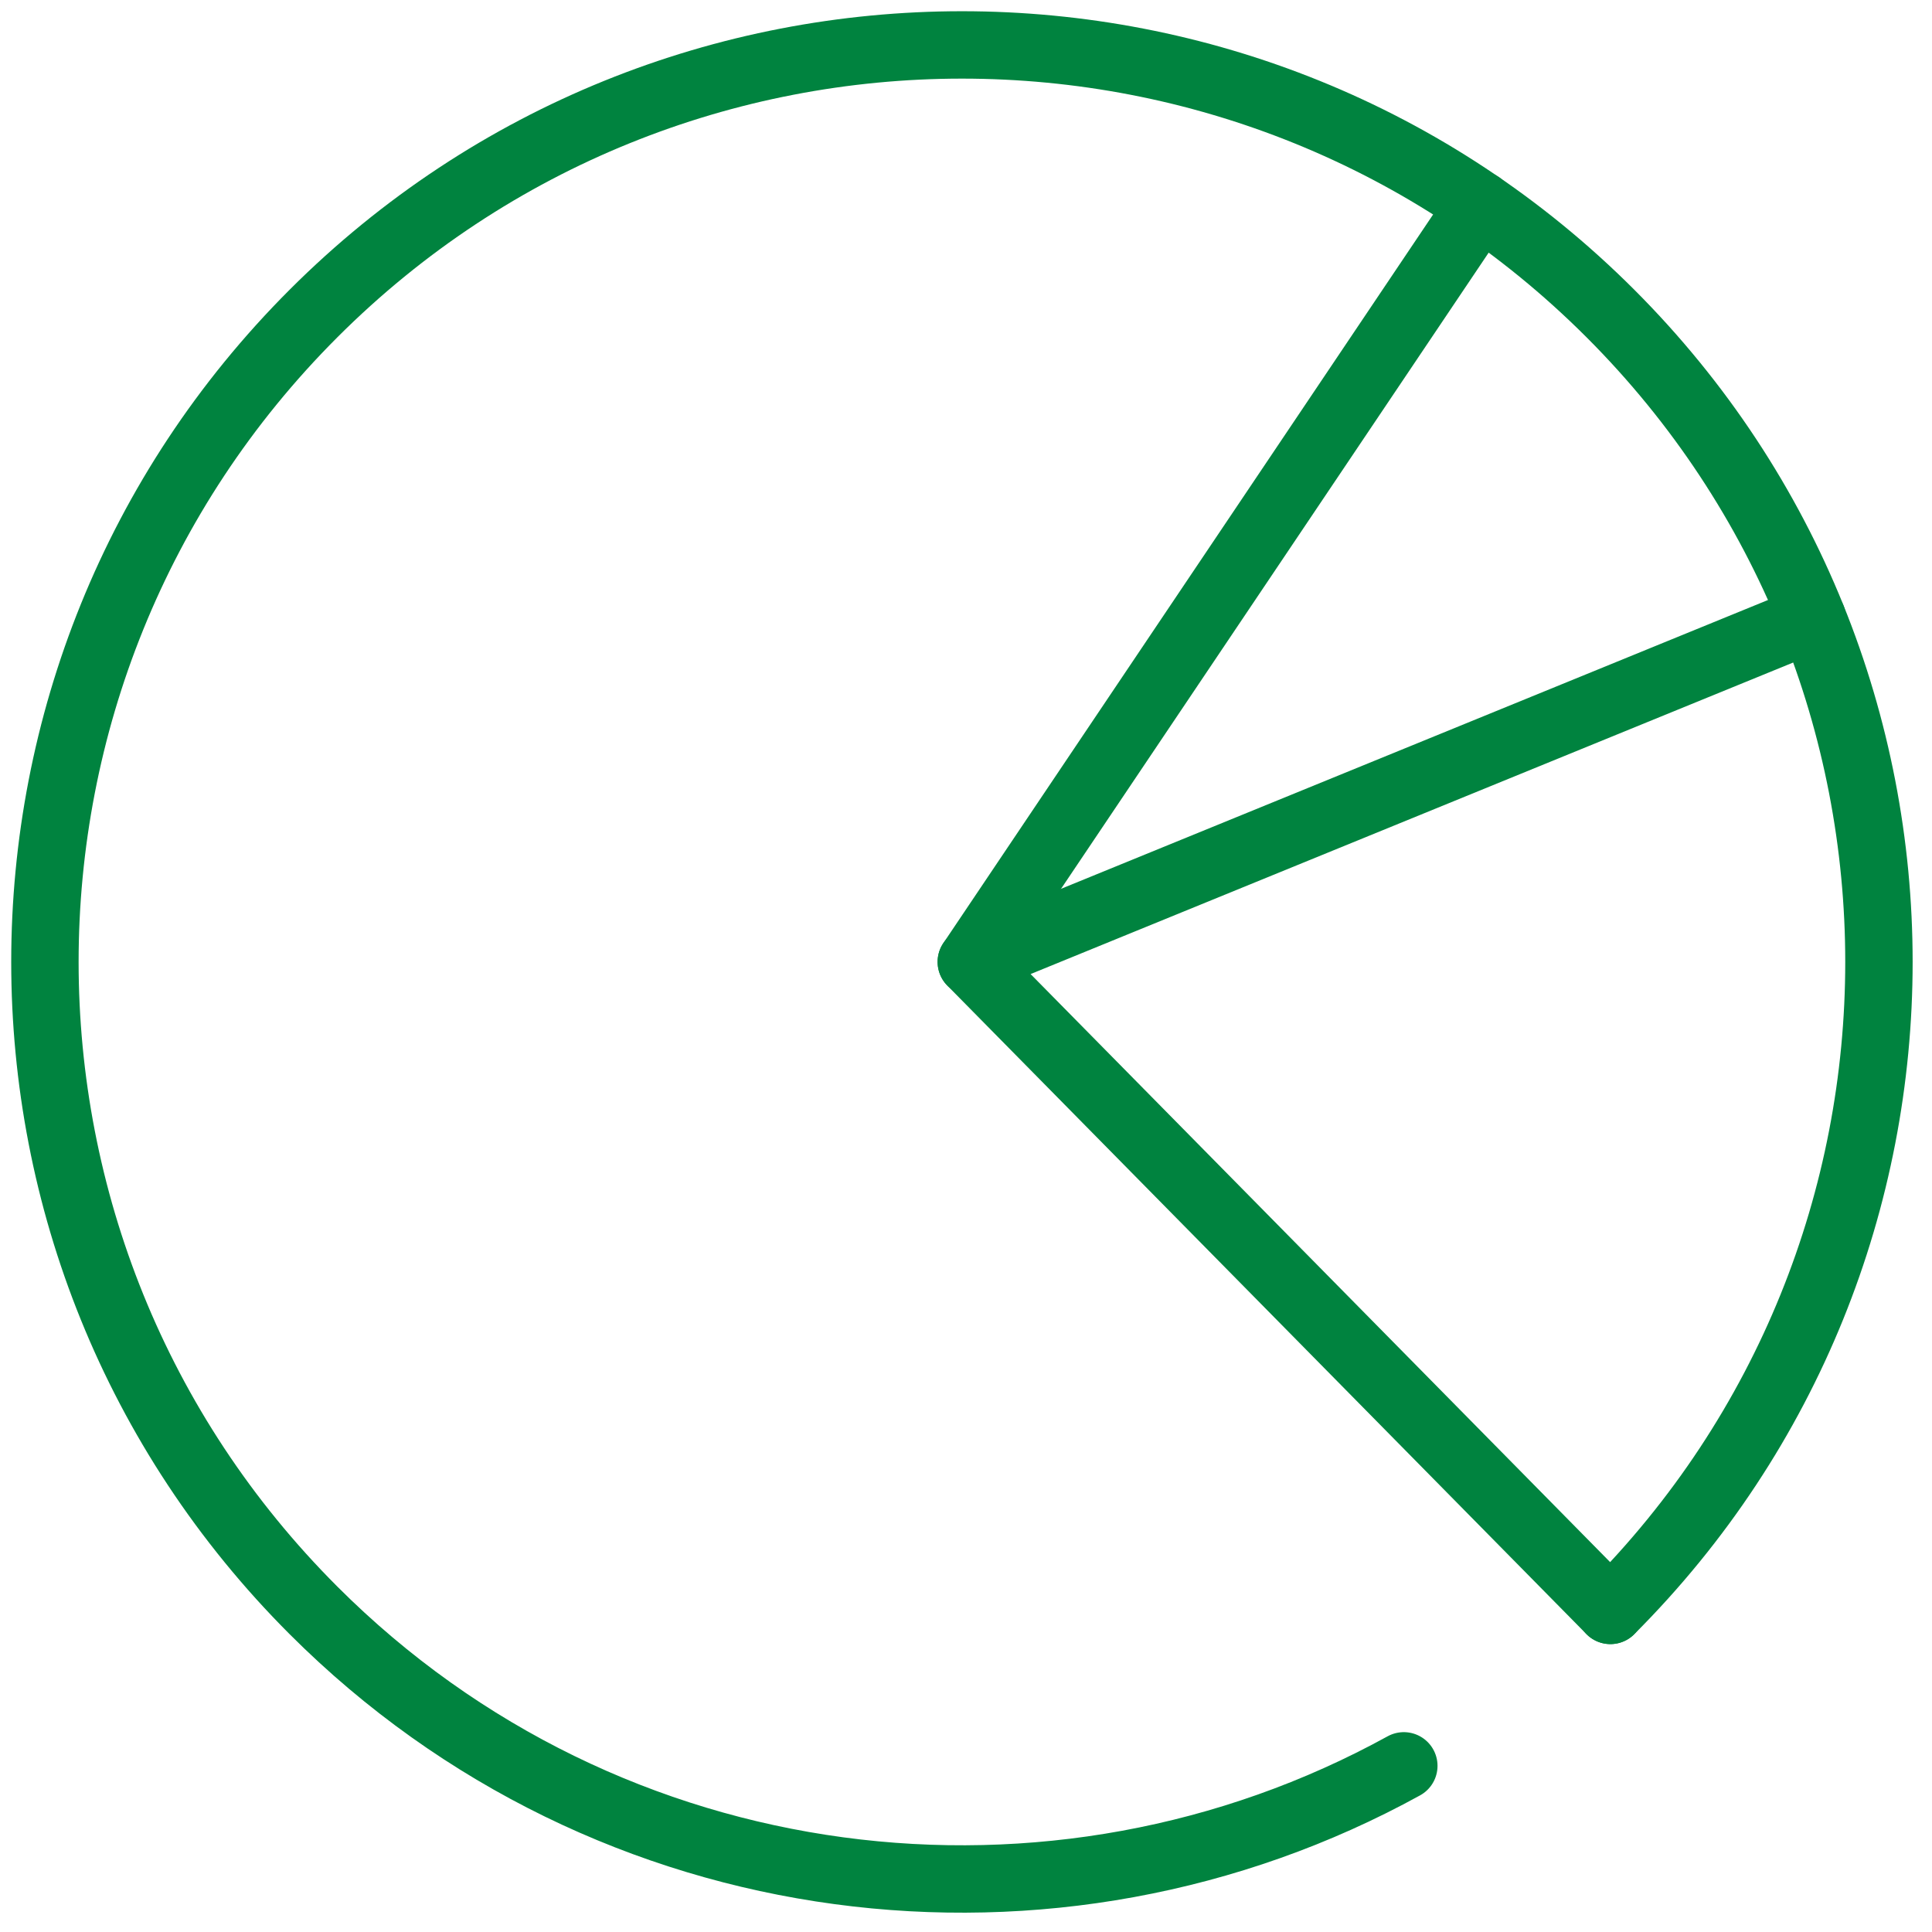 <?xml version="1.0" encoding="UTF-8"?> <svg xmlns="http://www.w3.org/2000/svg" width="86" height="86" viewBox="0 0 86 86" fill="none"><path d="M62.489 78.604C46.985 87.137 27.096 84.825 13.956 71.685C-1.986 55.748 -1.986 29.893 13.956 13.954C29.895 -1.985 55.748 -1.985 71.684 13.954C87.623 29.893 87.623 55.748 71.684 71.685" stroke="#00833F" stroke-width="3" stroke-linecap="round" stroke-linejoin="round"></path><path d="M71.684 71.684L43.235 42.817L80.672 27.523" stroke="#00833F" stroke-width="3" stroke-linecap="round" stroke-linejoin="round"></path><path d="M43.237 42.817L65.883 9.127" stroke="#00833F" stroke-width="3" stroke-linecap="round" stroke-linejoin="round"></path></svg> 
